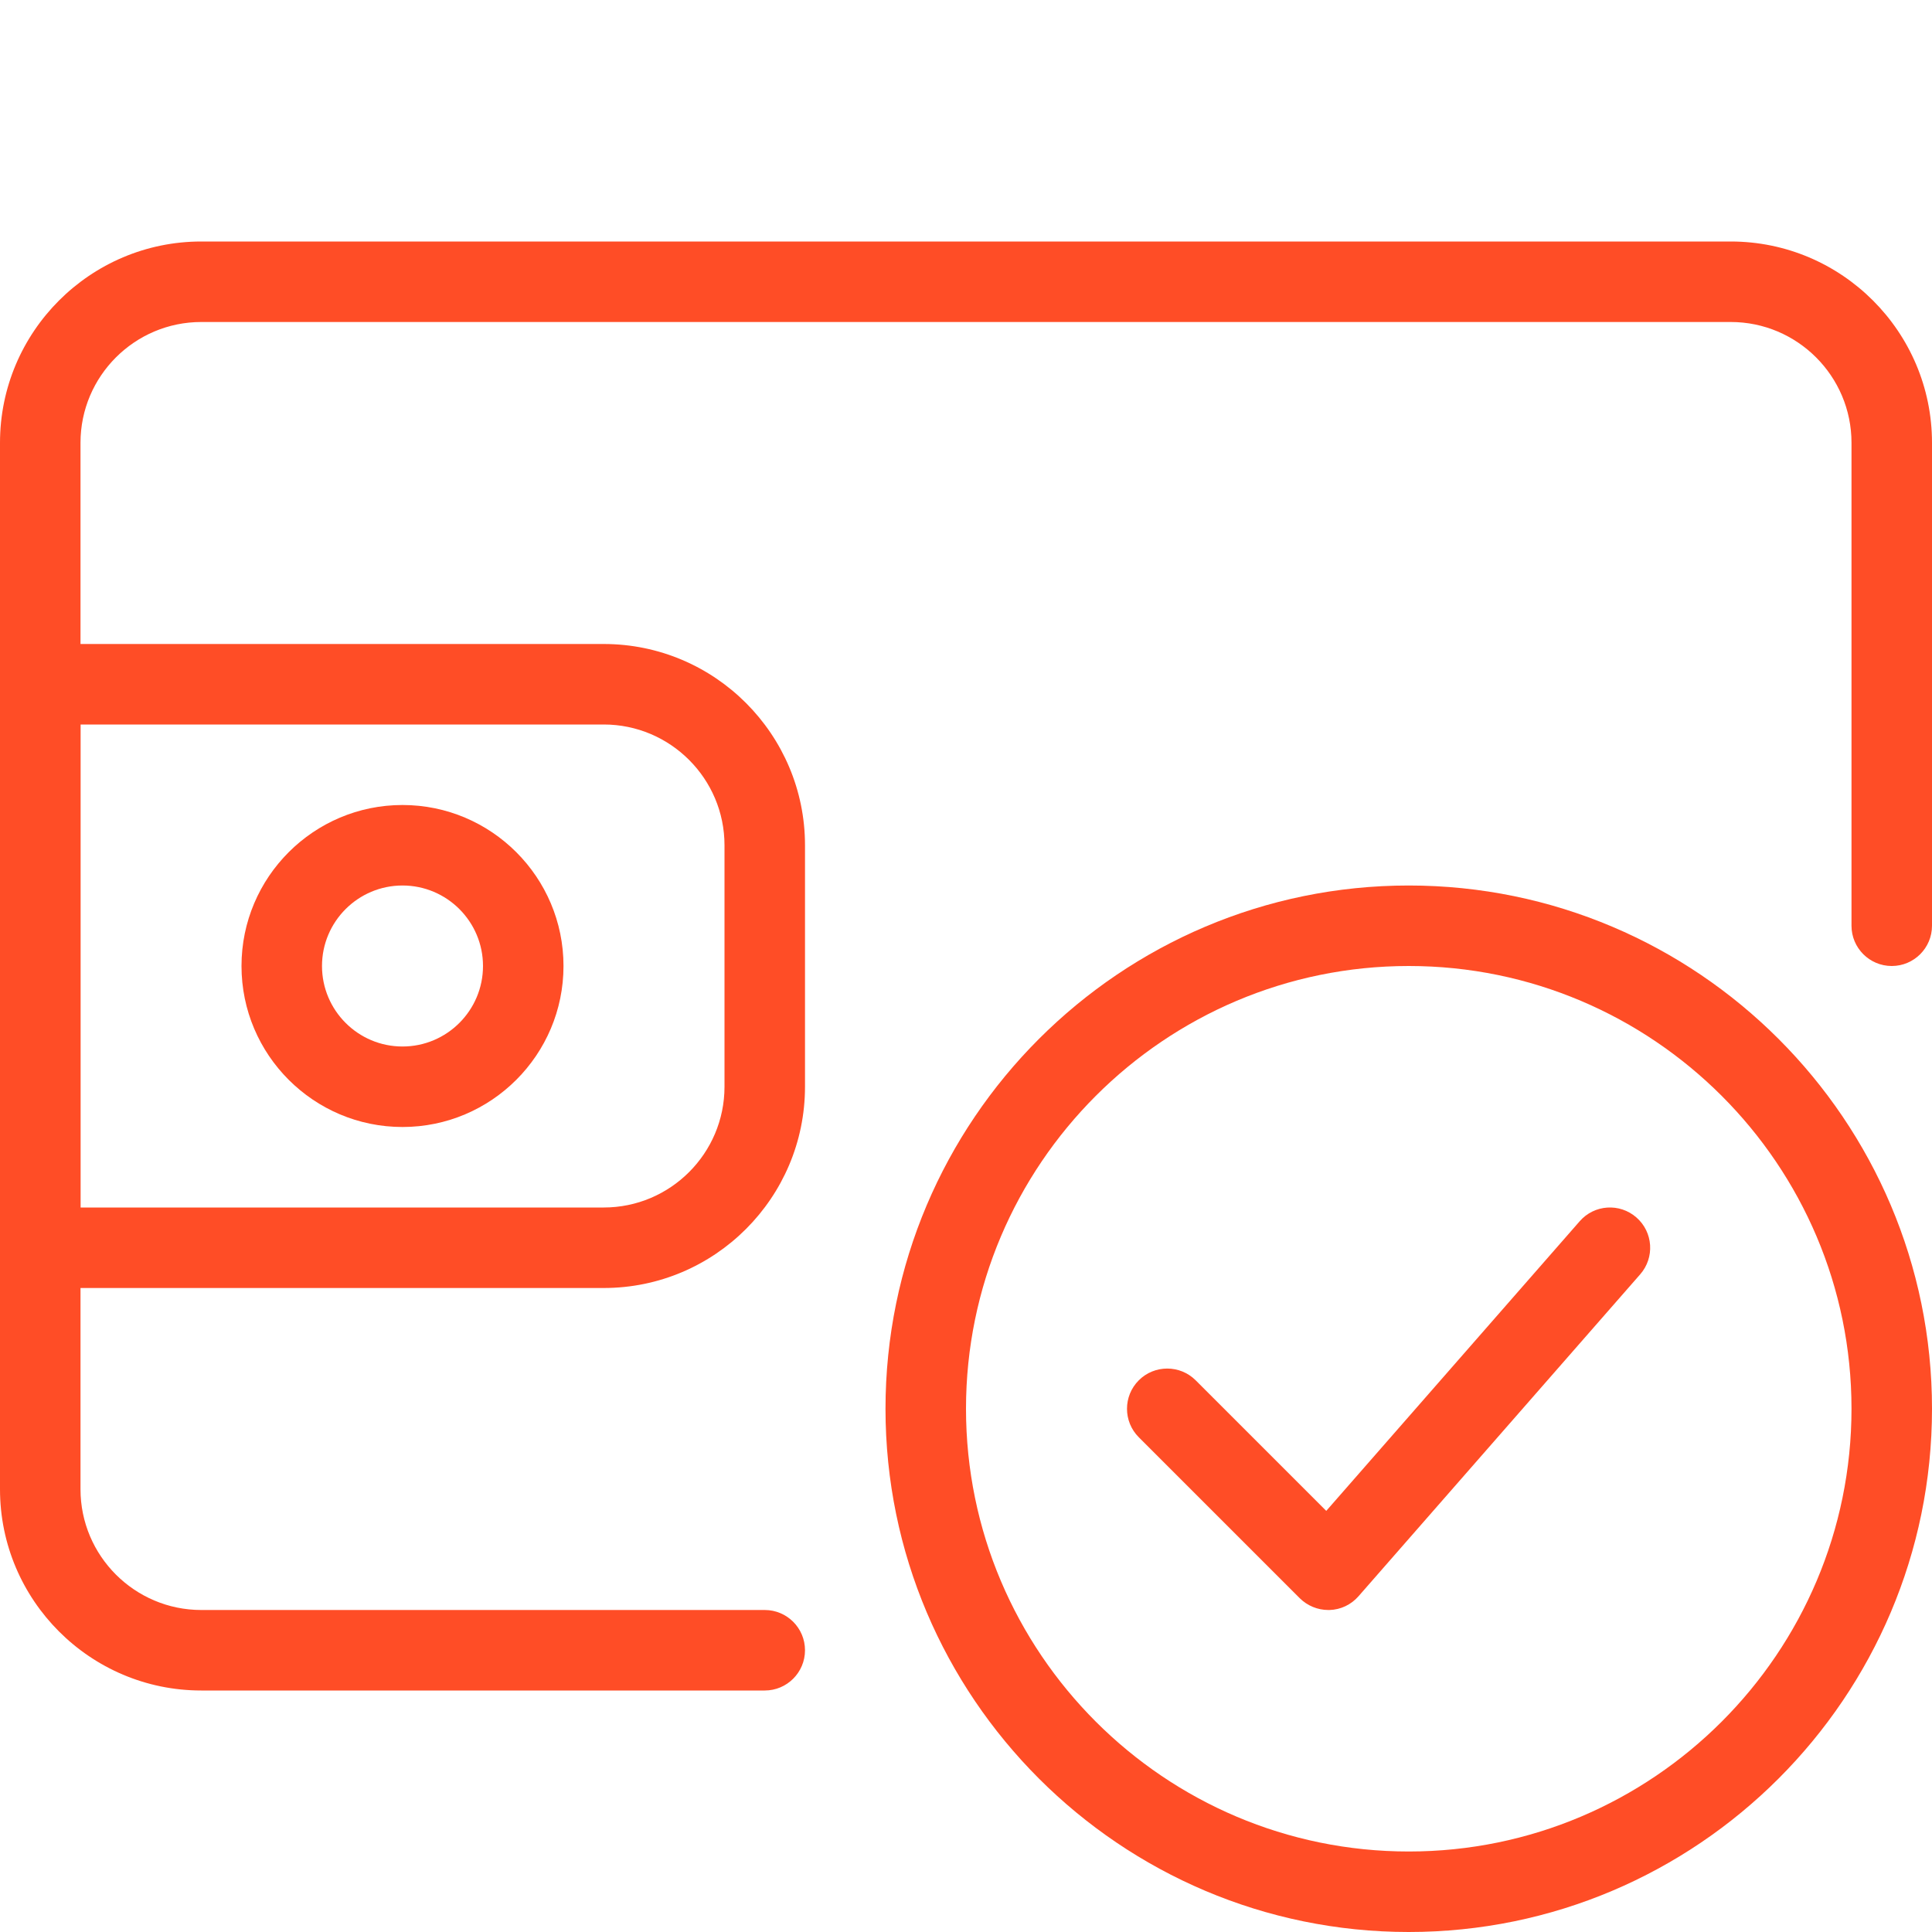 <svg width="60" height="60" viewBox="0 0 60 60" fill="none" xmlns="http://www.w3.org/2000/svg">
<g clip-path="url(#clip0_11536_2205)">
<path d="M43.75 60C34.79 60 27.5 52.71 27.5 43.75C27.5 34.79 34.79 27.5 43.75 27.5C52.71 27.5 60 34.79 60 43.75C60 52.71 52.71 60 43.75 60ZM43.75 30C36.17 30 30 36.167 30 43.75C30 51.333 36.17 57.5 43.75 57.5C51.33 57.5 57.5 51.333 57.5 43.75C57.5 36.167 51.33 30 43.75 30Z" fill="#FF4D26"/>
<path d="M41.251 50C40.918 50 40.601 49.867 40.366 49.635L35.366 44.635C34.878 44.148 34.878 43.355 35.366 42.867C35.853 42.38 36.646 42.38 37.133 42.867L41.188 46.922L49.058 37.928C49.513 37.405 50.303 37.355 50.821 37.81C51.341 38.265 51.393 39.055 50.938 39.575L42.188 49.575C41.961 49.835 41.636 49.99 41.291 50C41.278 50 41.266 50 41.251 50Z" fill="#FF4D26"/>
<path d="M23.75 52.5H6.25C2.803 52.5 0 49.695 0 46.25V13.75C0 10.305 2.803 7.5 6.25 7.5H53.75C57.197 7.5 60 10.305 60 13.75V28.75C60 29.44 59.44 30 58.75 30C58.06 30 57.5 29.44 57.5 28.75V13.75C57.5 11.682 55.818 10 53.75 10H6.25C4.183 10 2.5 11.682 2.5 13.75V46.25C2.5 48.318 4.183 50 6.25 50H23.75C24.44 50 25 50.56 25 51.25C25 51.94 24.44 52.5 23.75 52.5Z" fill="#FF4D26"/>
<path d="M18.75 40H1.25C0.56 40 0 39.44 0 38.75V21.25C0 20.56 0.56 20 1.25 20H18.75C22.198 20 25 22.805 25 26.25V33.75C25 37.195 22.198 40 18.75 40ZM2.5 37.5H18.75C20.817 37.5 22.5 35.818 22.5 33.75V26.25C22.5 24.183 20.817 22.5 18.75 22.5H2.5V37.5Z" fill="#FF4D26"/>
<path d="M12.5 35C9.742 35 7.5 32.758 7.5 30C7.5 27.242 9.742 25 12.5 25C15.258 25 17.5 27.242 17.5 30C17.5 32.758 15.258 35 12.5 35ZM12.5 27.5C11.12 27.5 10 28.622 10 30C10 31.378 11.12 32.5 12.5 32.5C13.88 32.5 15 31.378 15 30C15 28.622 13.88 27.5 12.5 27.5Z" fill="#FF4D26"/>
</g>
<defs>
<clipPath id="clip0_11536_2205">
<rect width="60" height="60" fill="white"/>
</clipPath>
</defs>
</svg>
